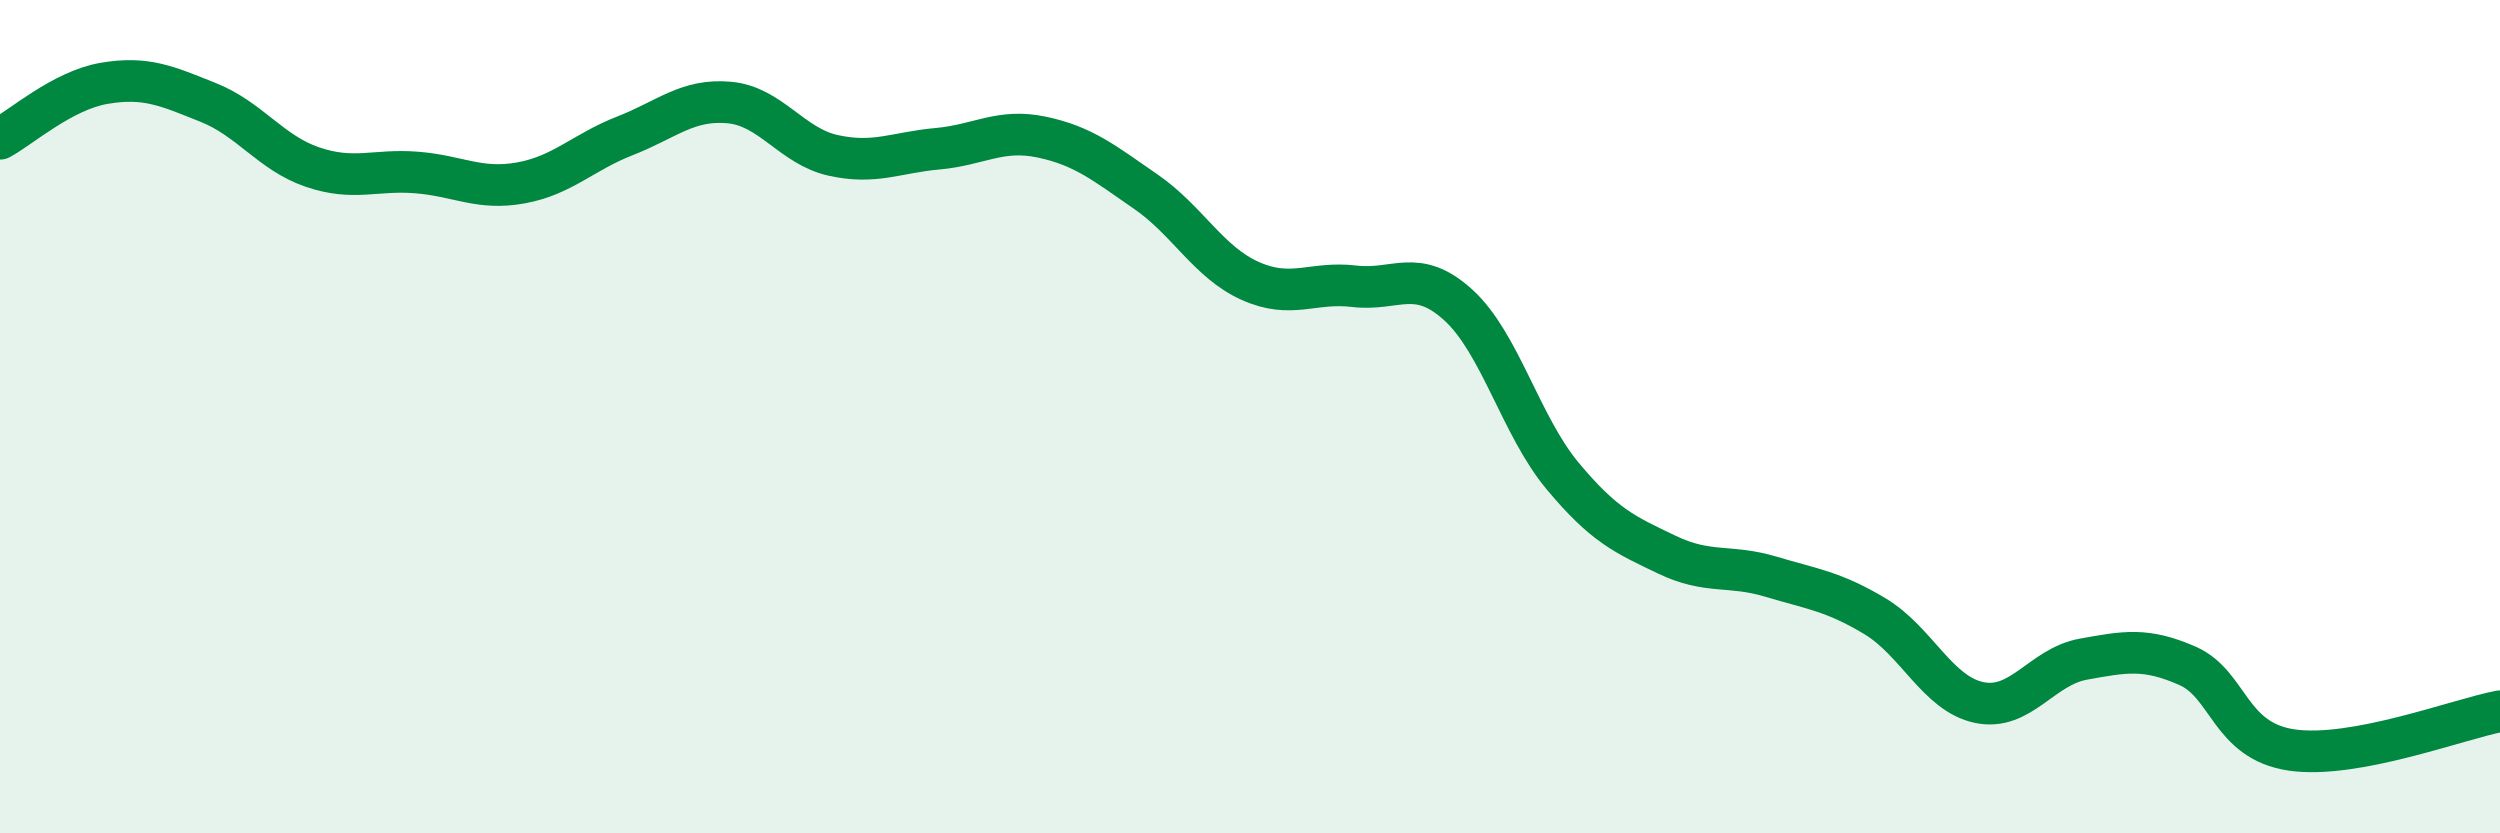 
    <svg width="60" height="20" viewBox="0 0 60 20" xmlns="http://www.w3.org/2000/svg">
      <path
        d="M 0,3.33 C 0.5,3.06 1.5,2.17 2.5,2 C 3.5,1.83 4,2.06 5,2.46 C 6,2.86 6.5,3.67 7.5,4.01 C 8.5,4.35 9,4.06 10,4.14 C 11,4.22 11.5,4.57 12.5,4.39 C 13.5,4.21 14,3.65 15,3.26 C 16,2.87 16.5,2.37 17.5,2.46 C 18.5,2.55 19,3.51 20,3.73 C 21,3.95 21.5,3.66 22.5,3.57 C 23.5,3.48 24,3.08 25,3.29 C 26,3.5 26.5,3.91 27.5,4.6 C 28.5,5.29 29,6.29 30,6.74 C 31,7.19 31.5,6.75 32.5,6.87 C 33.5,6.99 34,6.41 35,7.32 C 36,8.23 36.5,10.22 37.5,11.42 C 38.5,12.62 39,12.83 40,13.31 C 41,13.79 41.5,13.54 42.5,13.84 C 43.5,14.14 44,14.19 45,14.79 C 46,15.39 46.5,16.65 47.5,16.86 C 48.5,17.07 49,16 50,15.82 C 51,15.64 51.5,15.54 52.5,15.98 C 53.5,16.42 53.5,17.78 55,18 C 56.5,18.22 59,17.26 60,17.07L60 20L0 20Z"
        fill="#008740"
        opacity="0.1"
        stroke-linecap="round"
        stroke-linejoin="round"
      />
      <path
        d="M 0,3.33 C 0.5,3.06 1.5,2.17 2.5,2 C 3.5,1.83 4,2.06 5,2.46 C 6,2.86 6.5,3.67 7.5,4.01 C 8.5,4.35 9,4.06 10,4.14 C 11,4.22 11.5,4.57 12.5,4.39 C 13.5,4.21 14,3.65 15,3.26 C 16,2.87 16.5,2.37 17.5,2.46 C 18.5,2.55 19,3.51 20,3.73 C 21,3.95 21.5,3.66 22.5,3.57 C 23.5,3.48 24,3.08 25,3.29 C 26,3.5 26.5,3.91 27.5,4.6 C 28.5,5.29 29,6.29 30,6.74 C 31,7.19 31.5,6.75 32.5,6.87 C 33.5,6.99 34,6.41 35,7.32 C 36,8.23 36.5,10.22 37.5,11.42 C 38.5,12.62 39,12.83 40,13.31 C 41,13.79 41.5,13.54 42.5,13.84 C 43.5,14.14 44,14.19 45,14.79 C 46,15.39 46.5,16.65 47.5,16.86 C 48.5,17.07 49,16 50,15.82 C 51,15.64 51.5,15.54 52.5,15.98 C 53.5,16.42 53.5,17.78 55,18 C 56.5,18.22 59,17.26 60,17.07"
        stroke="#008740"
        stroke-width="1"
        fill="none"
        stroke-linecap="round"
        stroke-linejoin="round"
      />
    </svg>
  